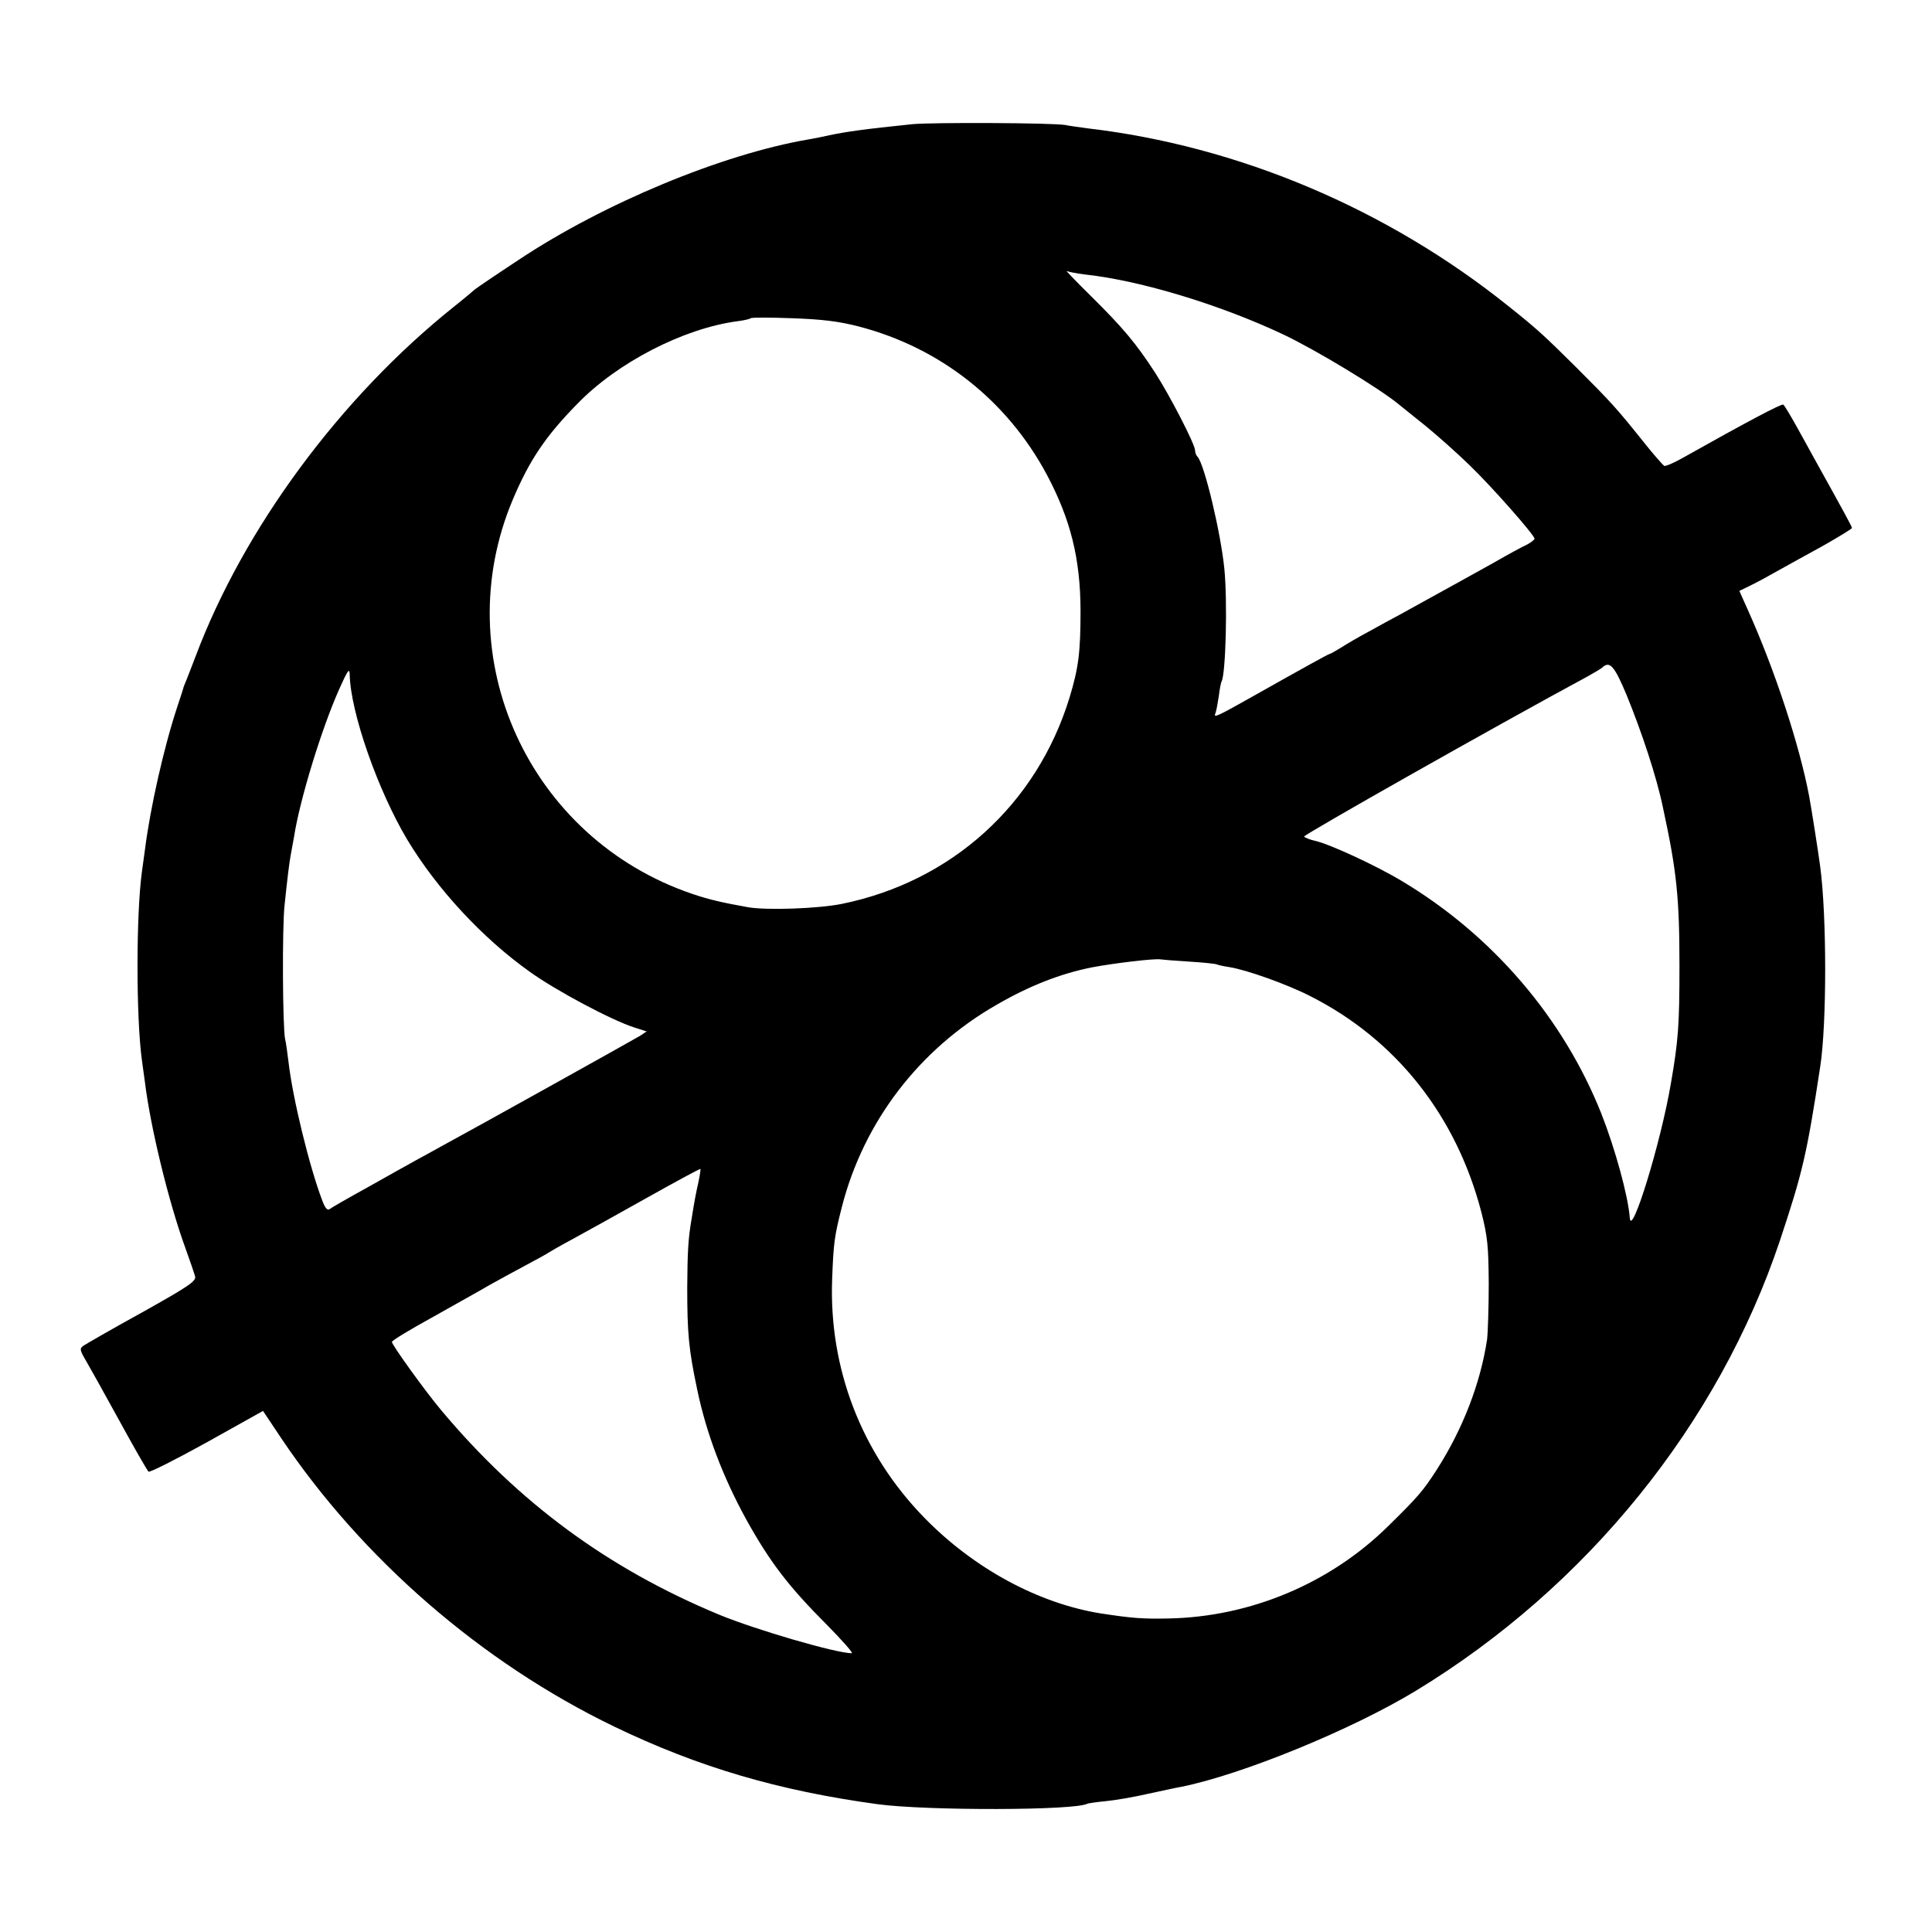 <?xml version="1.0" standalone="no"?>
<!DOCTYPE svg PUBLIC "-//W3C//DTD SVG 20010904//EN"
 "http://www.w3.org/TR/2001/REC-SVG-20010904/DTD/svg10.dtd">
<svg version="1.0" xmlns="http://www.w3.org/2000/svg"
 width="700pt" height="700pt" viewBox="0 0 700 700"
 preserveAspectRatio="xMidYMid meet">
<g transform="translate(0,700) scale(0.1,-0.1)"
fill="#000000" stroke="none">
<path d="M3305 6550 c-175 -18 -238 -27 -300 -40 -22 -5 -56 -12 -75 -15 -315
-54 -743 -232 -1050 -436 -85 -56 -157 -105 -160 -108 -3 -3 -36 -31 -75 -62
-412 -329 -763 -805 -937 -1269 -12 -30 -25 -66 -31 -80 -6 -14 -11 -27 -12
-30 0 -3 -11 -35 -23 -72 -48 -145 -98 -366 -117 -518 -4 -30 -9 -66 -11 -80
-21 -155 -21 -526 0 -680 2 -14 7 -50 11 -80 20 -164 86 -435 146 -600 17 -47
33 -94 36 -105 4 -17 -24 -36 -192 -130 -109 -60 -204 -115 -213 -121 -14 -10
-13 -16 10 -55 25 -44 40 -70 155 -279 35 -63 67 -118 71 -122 4 -4 99 44 211
106 l204 114 64 -96 c294 -439 728 -816 1209 -1048 305 -147 595 -232 954
-281 178 -24 719 -23 760 2 3 1 32 6 66 9 33 3 103 15 155 27 52 11 105 23
119 25 219 44 616 206 850 348 620 377 1096 966 1319 1631 82 247 97 309 146
630 24 155 24 545 0 725 -7 53 -32 212 -40 255 -35 185 -124 457 -223 677
l-30 67 41 20 c23 11 69 36 102 55 33 18 106 59 163 90 56 32 102 60 102 63 0
5 -24 49 -140 258 -9 17 -36 65 -59 107 -24 43 -46 80 -50 82 -6 4 -131 -62
-364 -193 -32 -18 -62 -31 -67 -29 -4 2 -39 41 -76 88 -97 121 -116 142 -239
265 -119 118 -142 140 -250 226 -439 352 -977 580 -1525 644 -30 4 -66 9 -80
12 -43 8 -482 10 -555 3z m630 -545 c199 -22 486 -109 715 -217 116 -55 345
-193 418 -253 10 -8 53 -43 97 -78 44 -36 116 -100 160 -143 81 -78 235 -253
235 -266 0 -3 -12 -13 -27 -21 -16 -7 -71 -37 -123 -67 -106 -59 -148 -82
-235 -130 -33 -18 -80 -44 -105 -58 -25 -13 -74 -40 -110 -60 -36 -19 -82 -46
-102 -59 -21 -13 -39 -23 -42 -23 -3 0 -85 -45 -266 -147 -140 -79 -153 -85
-147 -69 4 9 9 38 13 64 3 26 8 50 10 53 15 26 22 288 10 409 -13 130 -72 378
-97 405 -5 5 -9 15 -9 23 0 22 -92 200 -145 282 -69 106 -115 161 -230 275
-55 54 -95 96 -90 93 6 -3 37 -9 70 -13z m-823 -188 c295 -77 537 -268 681
-537 86 -162 121 -303 122 -490 0 -154 -7 -209 -40 -318 -119 -387 -427 -666
-825 -747 -84 -17 -271 -24 -340 -12 -95 17 -142 28 -201 48 -593 201 -892
857 -651 1429 60 142 118 229 234 347 144 149 384 273 579 299 24 3 46 8 49
11 3 3 70 3 150 0 110 -4 168 -11 242 -30z m2781 -1334 c56 -137 109 -297 132
-408 50 -231 60 -326 60 -575 0 -211 -4 -271 -31 -425 -36 -214 -144 -564
-149 -487 -6 79 -53 250 -103 377 -138 347 -395 647 -723 843 -93 56 -264 135
-316 146 -18 4 -35 11 -38 15 -3 6 704 406 1025 579 25 14 49 28 55 33 27 26
44 7 88 -98z m-4626 75 c2 -137 102 -422 209 -601 108 -179 273 -357 445 -479
95 -68 296 -175 378 -201 l44 -14 -24 -16 c-23 -14 -608 -340 -714 -397 -27
-15 -72 -40 -100 -55 -27 -15 -106 -59 -175 -98 -69 -38 -130 -73 -136 -78 -8
-6 -17 5 -27 33 -46 121 -107 370 -122 503 -4 33 -9 69 -12 80 -9 43 -11 405
-2 485 10 96 17 155 23 186 2 12 7 39 11 60 21 137 101 396 164 537 30 67 37
78 38 55z m3041 -1042 c51 -3 96 -8 100 -10 4 -2 25 -7 46 -10 63 -10 209 -62
293 -105 311 -157 529 -433 620 -782 23 -90 26 -125 27 -259 0 -85 -3 -177 -6
-203 -24 -159 -88 -325 -183 -473 -49 -76 -68 -98 -176 -204 -210 -207 -498
-328 -794 -334 -96 -2 -133 1 -245 18 -227 36 -462 163 -642 348 -226 232
-345 539 -333 863 5 132 8 155 35 261 79 310 281 573 560 733 119 69 231 113
346 136 78 15 229 33 249 29 6 -1 52 -5 103 -8z m-1777 -797 c-10 -45 -14 -65
-25 -134 -13 -76 -15 -120 -16 -250 0 -163 5 -223 36 -369 33 -159 93 -316
176 -468 87 -157 154 -245 294 -385 56 -57 97 -103 90 -103 -56 0 -348 85
-481 140 -402 167 -725 405 -1006 740 -58 69 -179 237 -179 248 0 5 66 45 148
90 81 46 172 96 202 114 30 17 89 49 130 71 41 22 80 43 85 47 6 4 44 26 85
48 41 22 163 90 270 150 107 60 196 108 198 107 1 -1 -2 -22 -7 -46z"/>
</g>
</svg>
